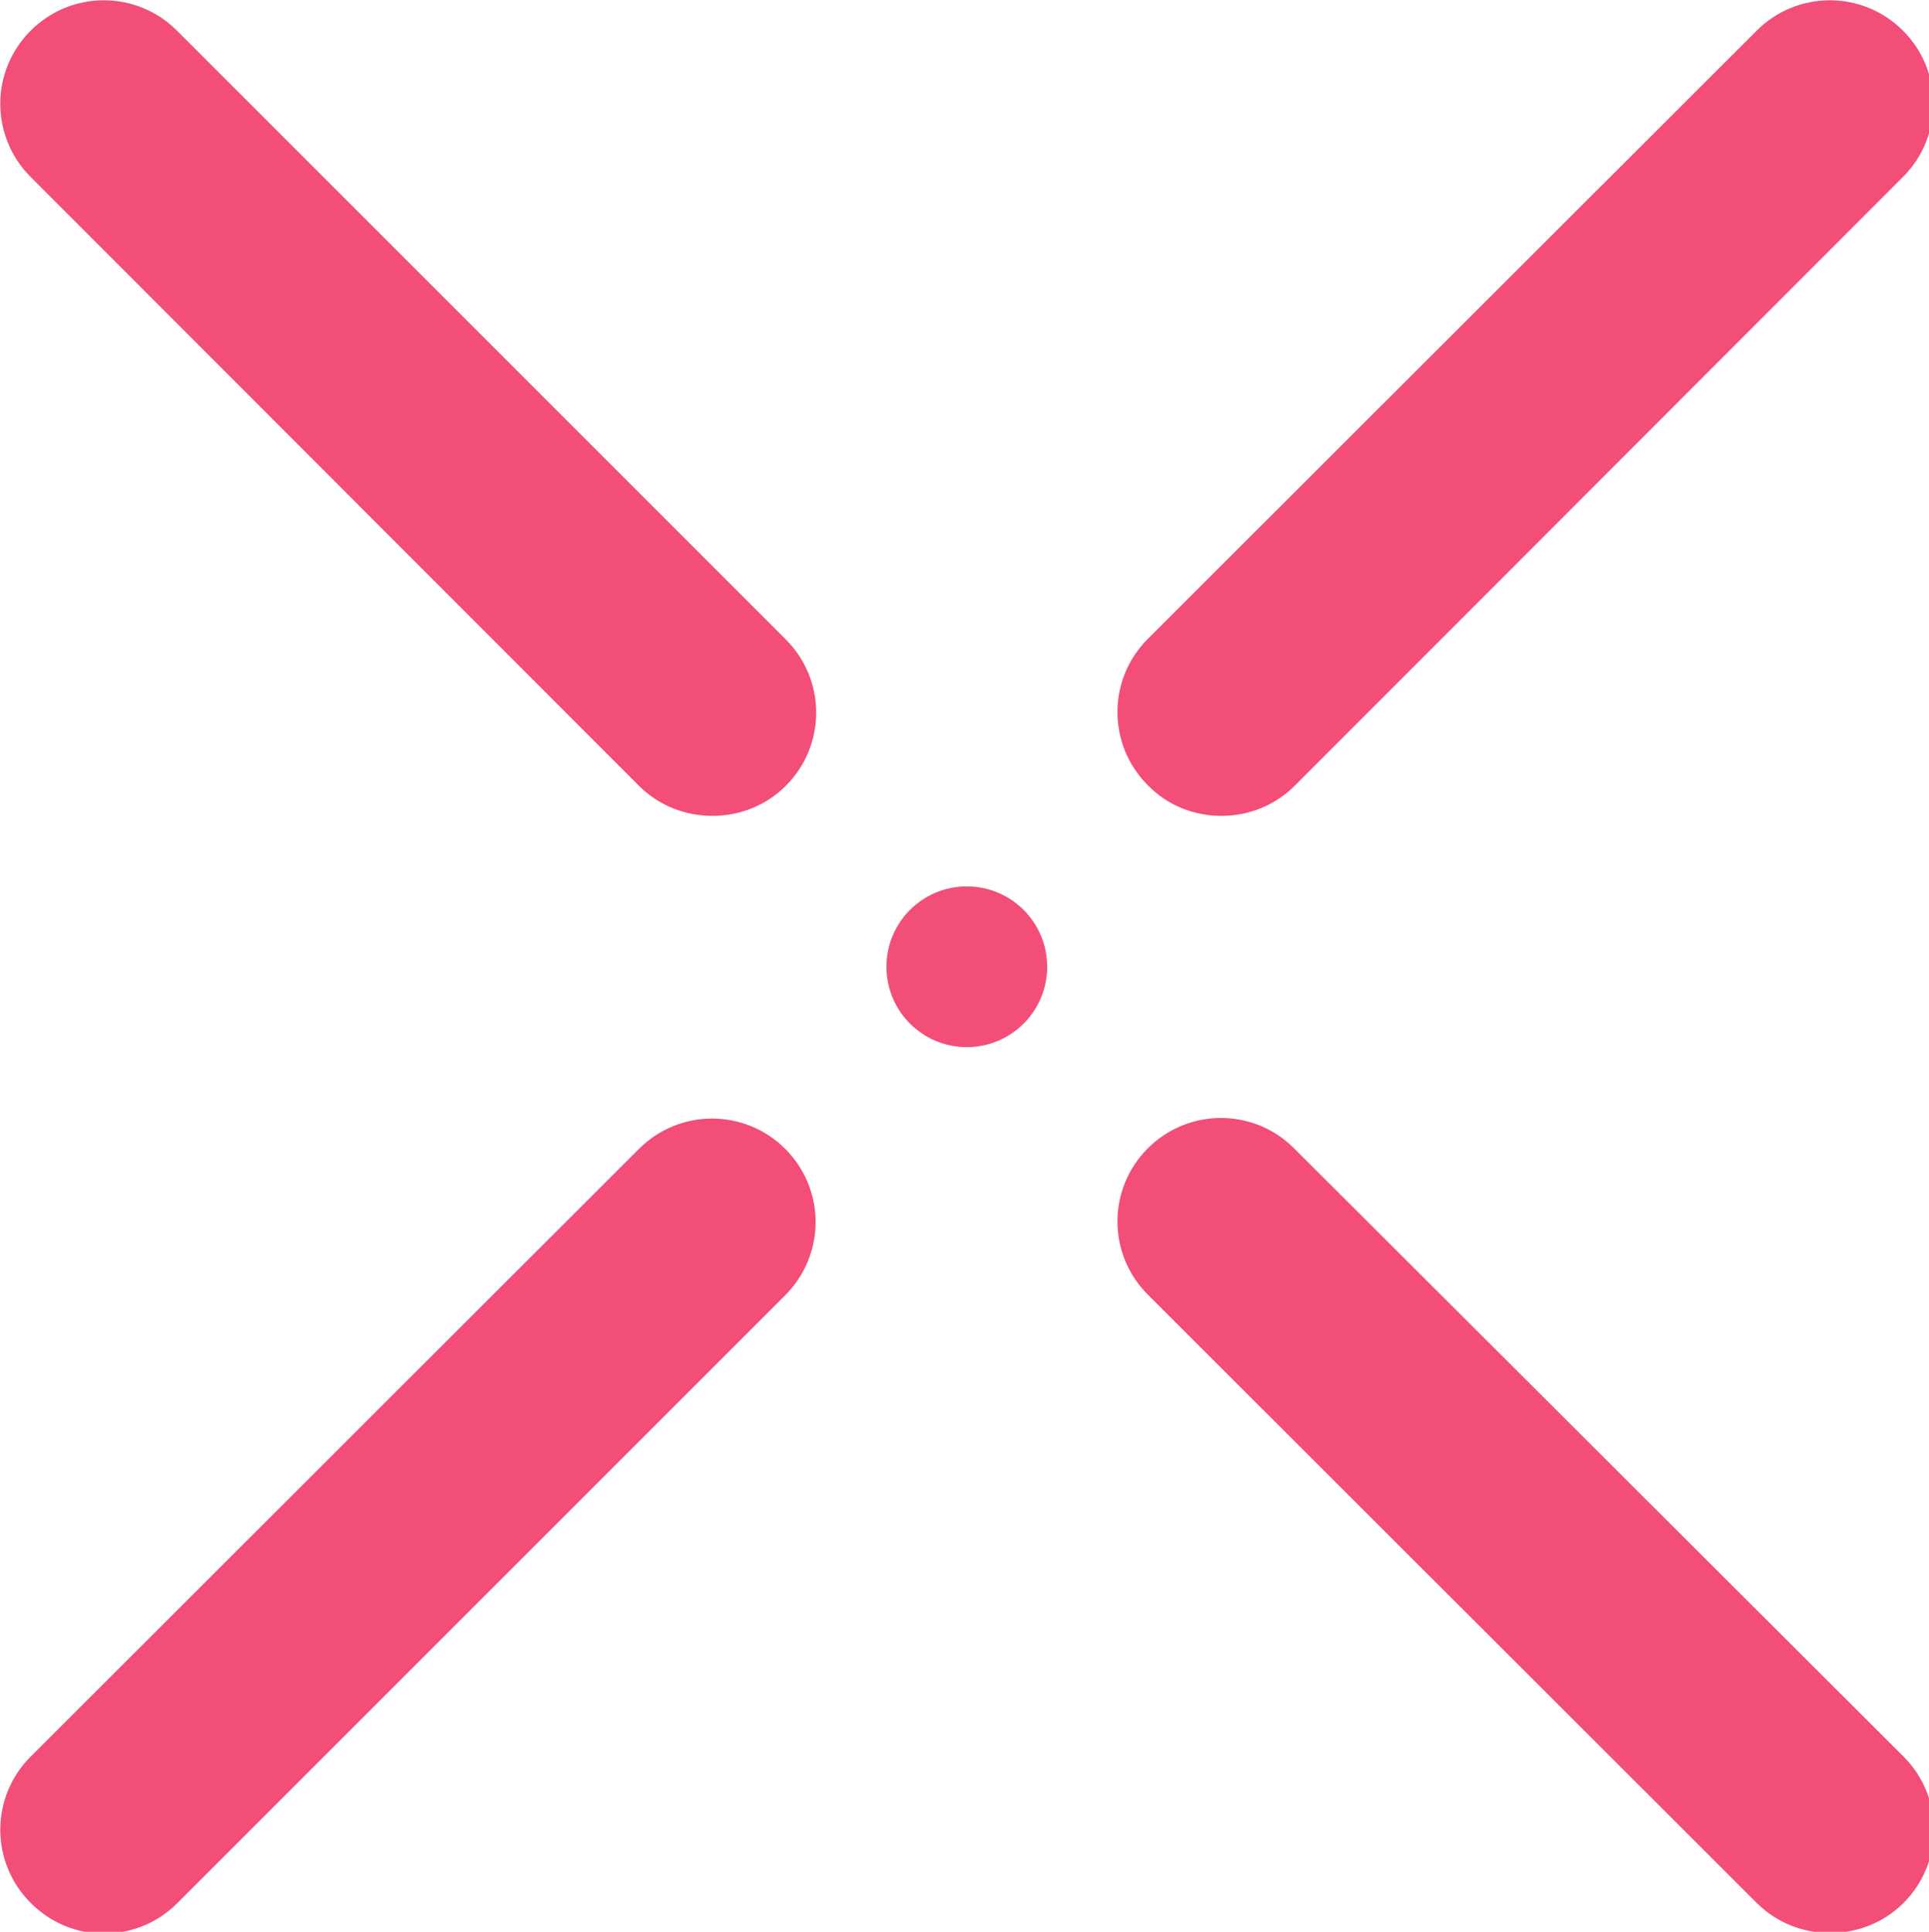 <?xml version="1.0" encoding="utf-8"?>
<!-- Generator: Adobe Illustrator 23.1.0, SVG Export Plug-In . SVG Version: 6.00 Build 0)  -->
<svg version="1.1" id="x-ico" xmlns="http://www.w3.org/2000/svg" xmlns:xlink="http://www.w3.org/1999/xlink" x="0px" y="0px"
	 viewBox="0 0 333.6 334.1" style="enable-background:new 0 0 333.6 334.1;" xml:space="preserve">
<style type="text/css">
	.st0{fill:#F34E78;}
</style>
<g>
	<g>
		<circle class="st0" cx="167.2" cy="167.2" r="13.9"/>
		<path class="st0" d="M110.5,135.9c3.5,3.5,8.1,5.2,12.7,5.2s9.2-1.7,12.7-5.2c7-7,7-18.3,0-25.3L30.6,5.3c-7-7-18.3-7-25.3,0
			s-7,18.3,0,25.3L110.5,135.9z"/>
		<path class="st0" d="M211.2,141.1c4.6,0,9.2-1.7,12.7-5.2L329.1,30.6c7-7,7-18.3,0-25.3s-18.3-7-25.3,0L198.5,110.5
			c-7,7-7,18.3,0,25.3C202,139.4,206.6,141.1,211.2,141.1z"/>
		<path class="st0" d="M303.8,329.1c3.5,3.5,8.1,5.2,12.7,5.2s9.2-1.7,12.7-5.2c7-7,7-18.3,0-25.3L223.8,198.6c-7-7-18.3-7-25.3,0
			s-7,18.3,0,25.3L303.8,329.1z"/>
		<path class="st0" d="M17.9,334.4c4.6,0,9.2-1.7,12.7-5.2l105.2-105.2c7-7,7-18.3,0-25.3s-18.3-7-25.3,0L5.3,303.8
			c-7,7-7,18.3,0,25.3C8.8,332.6,13.3,334.4,17.9,334.4z"/>
	</g>
</g>
</svg>
